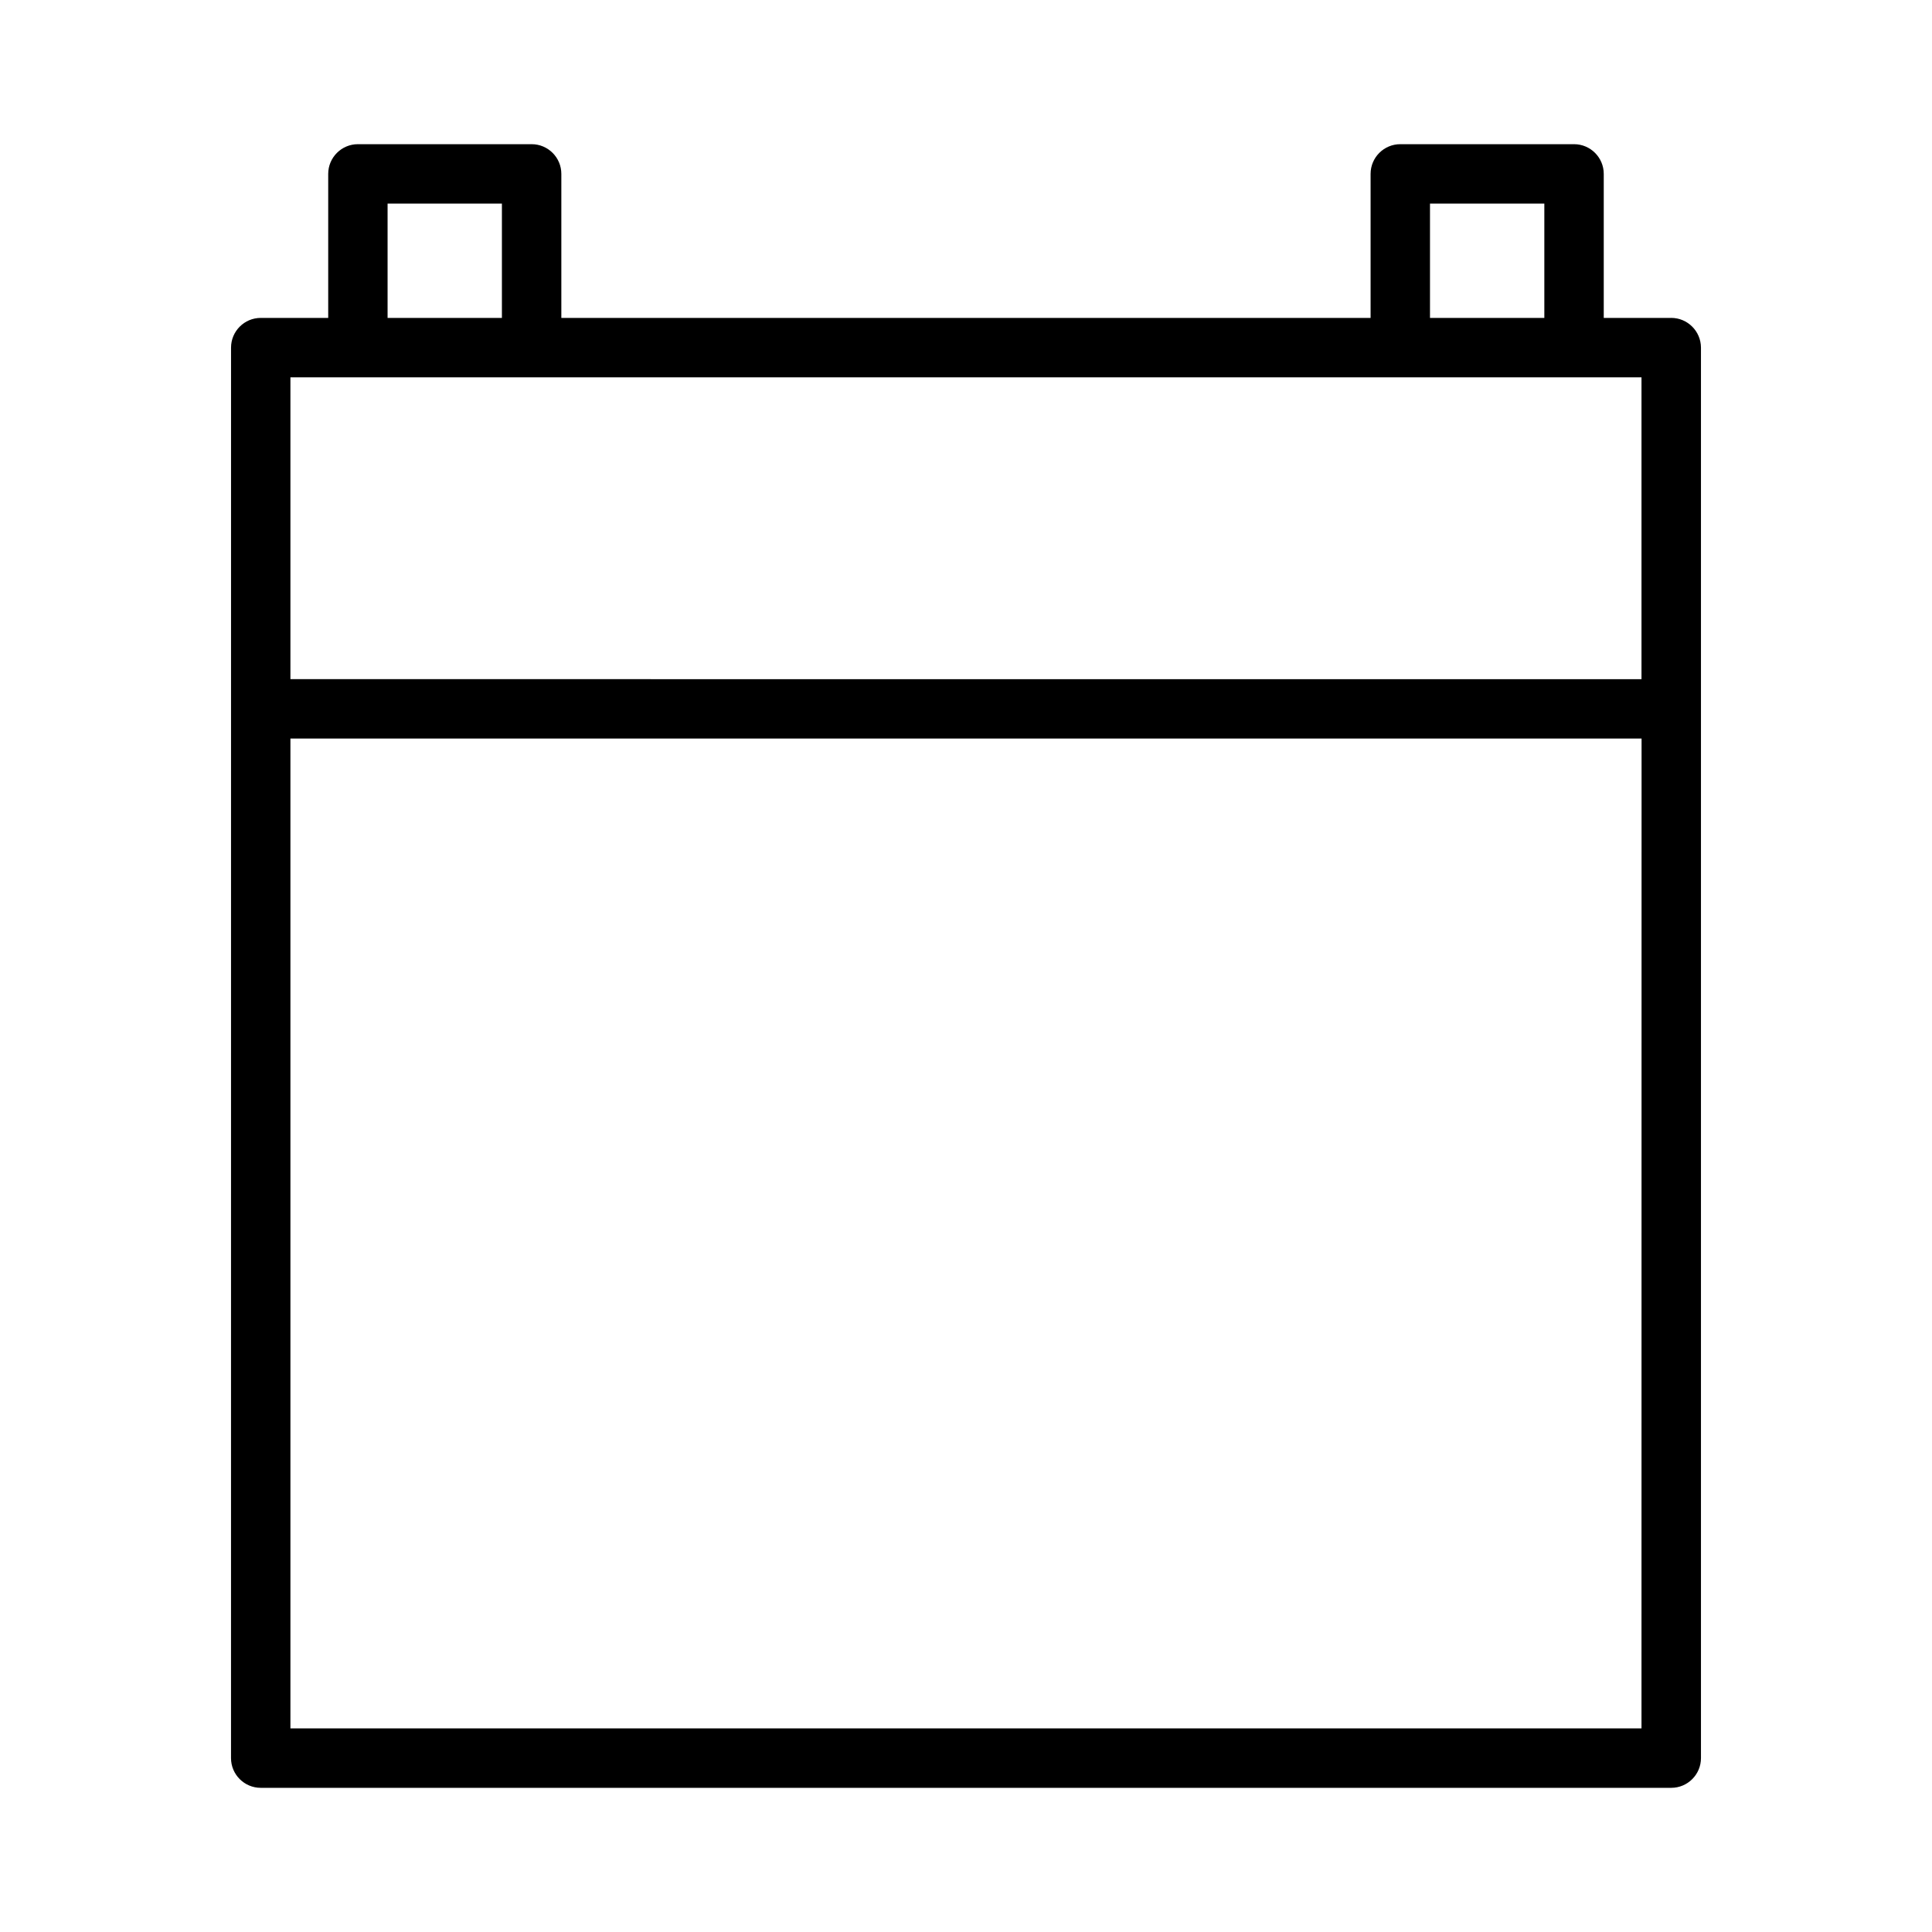 <?xml version="1.0" encoding="UTF-8"?>
<!-- Uploaded to: SVG Repo, www.svgrepo.com, Generator: SVG Repo Mixer Tools -->
<svg fill="#000000" width="800px" height="800px" version="1.1" viewBox="144 144 512 512" xmlns="http://www.w3.org/2000/svg">
 <path d="m586.89 228.25h-17.879v-38.168c0-4.34-3.531-7.871-7.871-7.871h-46.047c-4.34 0-7.871 3.531-7.871 7.871v38.168h-214.46v-38.168c0-4.34-3.531-7.871-7.871-7.871h-46.039c-4.34 0-7.871 3.531-7.871 7.871v38.168h-17.879c-4.34 0-7.871 3.531-7.871 7.871l-0.008 373.8c0 4.34 3.531 7.871 7.871 7.871h373.81c4.34 0 7.871-3.531 7.871-7.871v-373.84c-0.035-4.32-3.566-7.836-7.887-7.836zm-63.926-30.297h30.301v30.297h-30.301zm-276.25 0h30.297v30.297h-30.297zm-25.75 46.043h358.05v79.992l-358.05-0.004zm358.05 358.05h-358.05v-262.32h358.07z"/>
</svg>